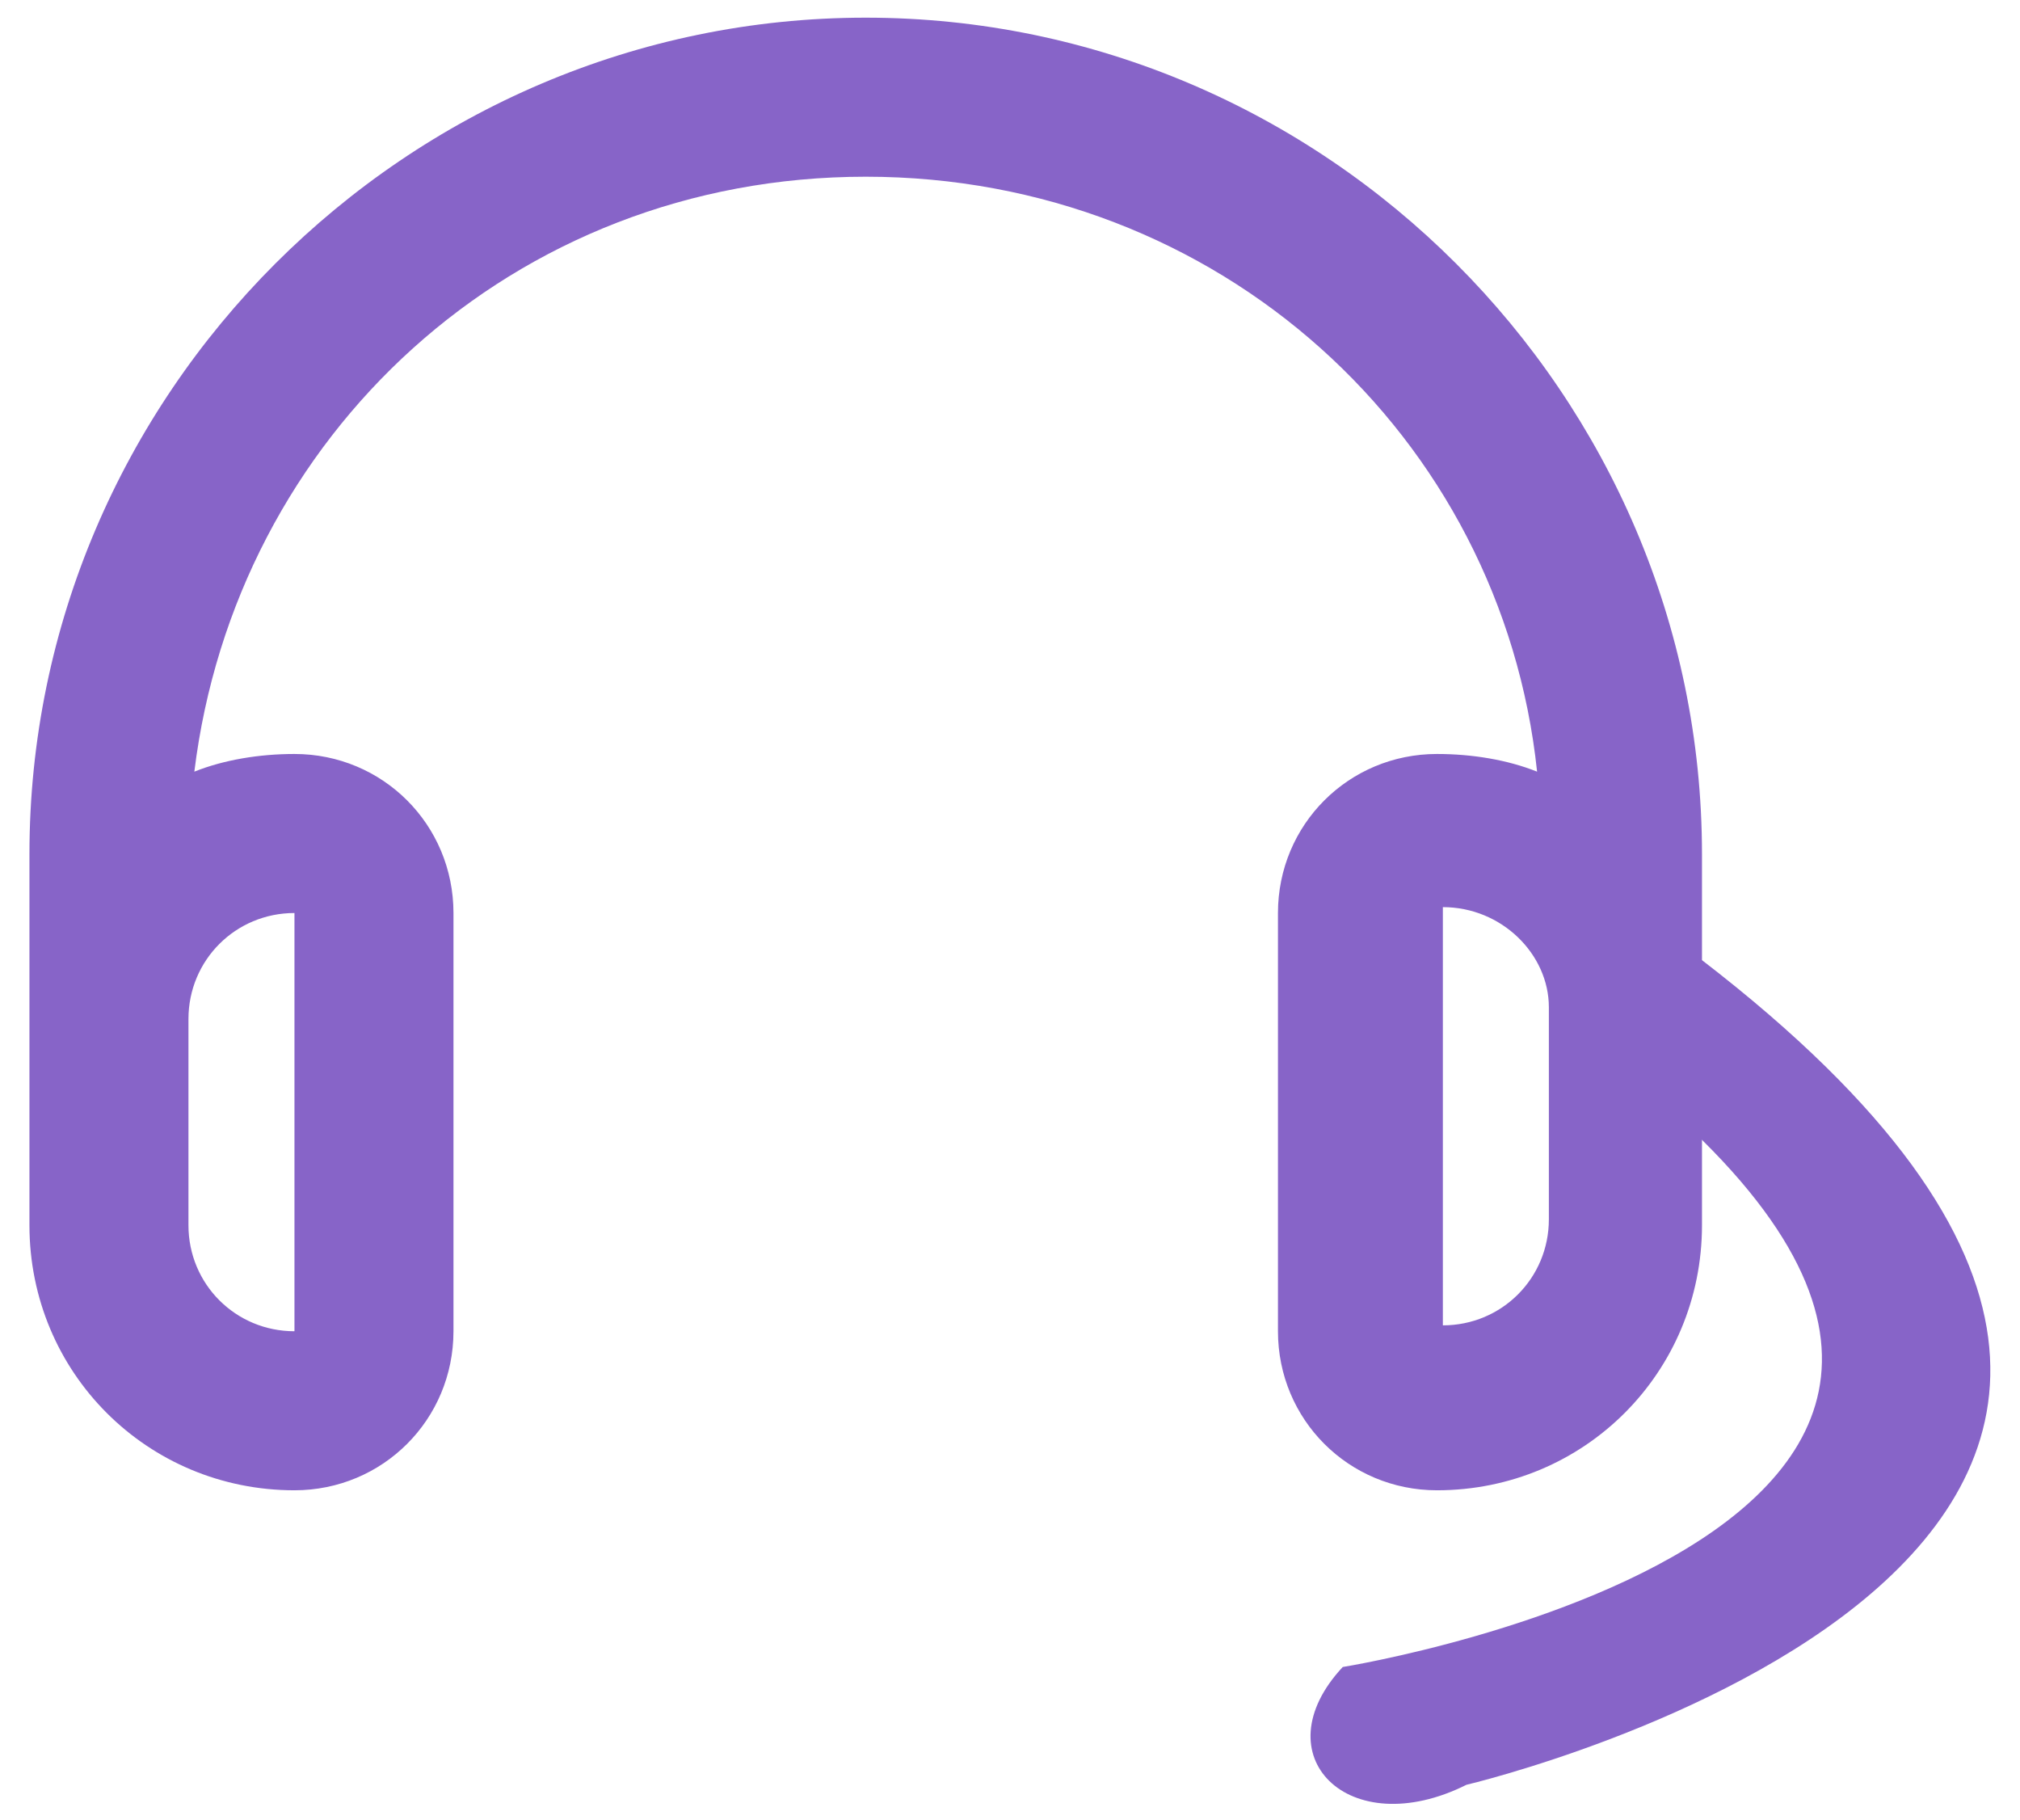 <?xml version="1.0" encoding="utf-8"?>
<!-- Generator: Adobe Illustrator 27.2.0, SVG Export Plug-In . SVG Version: 6.00 Build 0)  -->
<svg version="1.1" id="Layer_1" xmlns="http://www.w3.org/2000/svg" xmlns:xlink="http://www.w3.org/1999/xlink" x="0px" y="0px"
	 viewBox="0 0 34.3 30.9" style="enable-background:new 0 0 34.3 30.9;" xml:space="preserve">
<style type="text/css">
	.st0{fill:#8764C8;}
</style>
<g id="Layer_1_00000183231937204651708620000009558894925950972058_">
	<g>
		<g>
			<path class="st0" d="M5,12.8c1.5,0,2.7,1.2,2.7,2.7v7.1c0,1.5-1.2,2.7-2.7,2.7c-2.5,0-4.5-2-4.5-4.5V19v-1.8v-2.7
				c0-7.8,6.4-14.2,14.2-14.2s14.2,6.4,14.2,14.2v2.7V19v1.8c0,2.5-2,4.5-4.5,4.5c-1.5,0-2.7-1.2-2.7-2.7v-7.1
				c0-1.5,1.2-2.7,2.7-2.7c0.6,0,1.2,0.1,1.7,0.3C25.5,7.4,20.7,3,14.7,3S4,7.4,3.3,13.1C3.8,12.9,4.4,12.8,5,12.8z M3.2,19v1.8
				c0,1,0.8,1.8,1.8,1.8v-7.1c-1,0-1.8,0.8-1.8,1.8V19z M24.5,15.4v7.1c1,0,1.8-0.8,1.8-1.8v-1.8v-1.8
				C26.3,16.2,25.5,15.4,24.5,15.4z"/>
		</g>
		<path class="st0" d="M28.9,16.3l-2.5,1c12,8.5-3.6,11-3.6,11c-1.4,1.5,0.1,3,2.1,2C24.9,30.3,41.9,26.3,28.9,16.3z"/>
	</g>
</g>
<g id="Layer_2_00000051347190437226129410000011960473827961255348_">
</g>
</svg>
